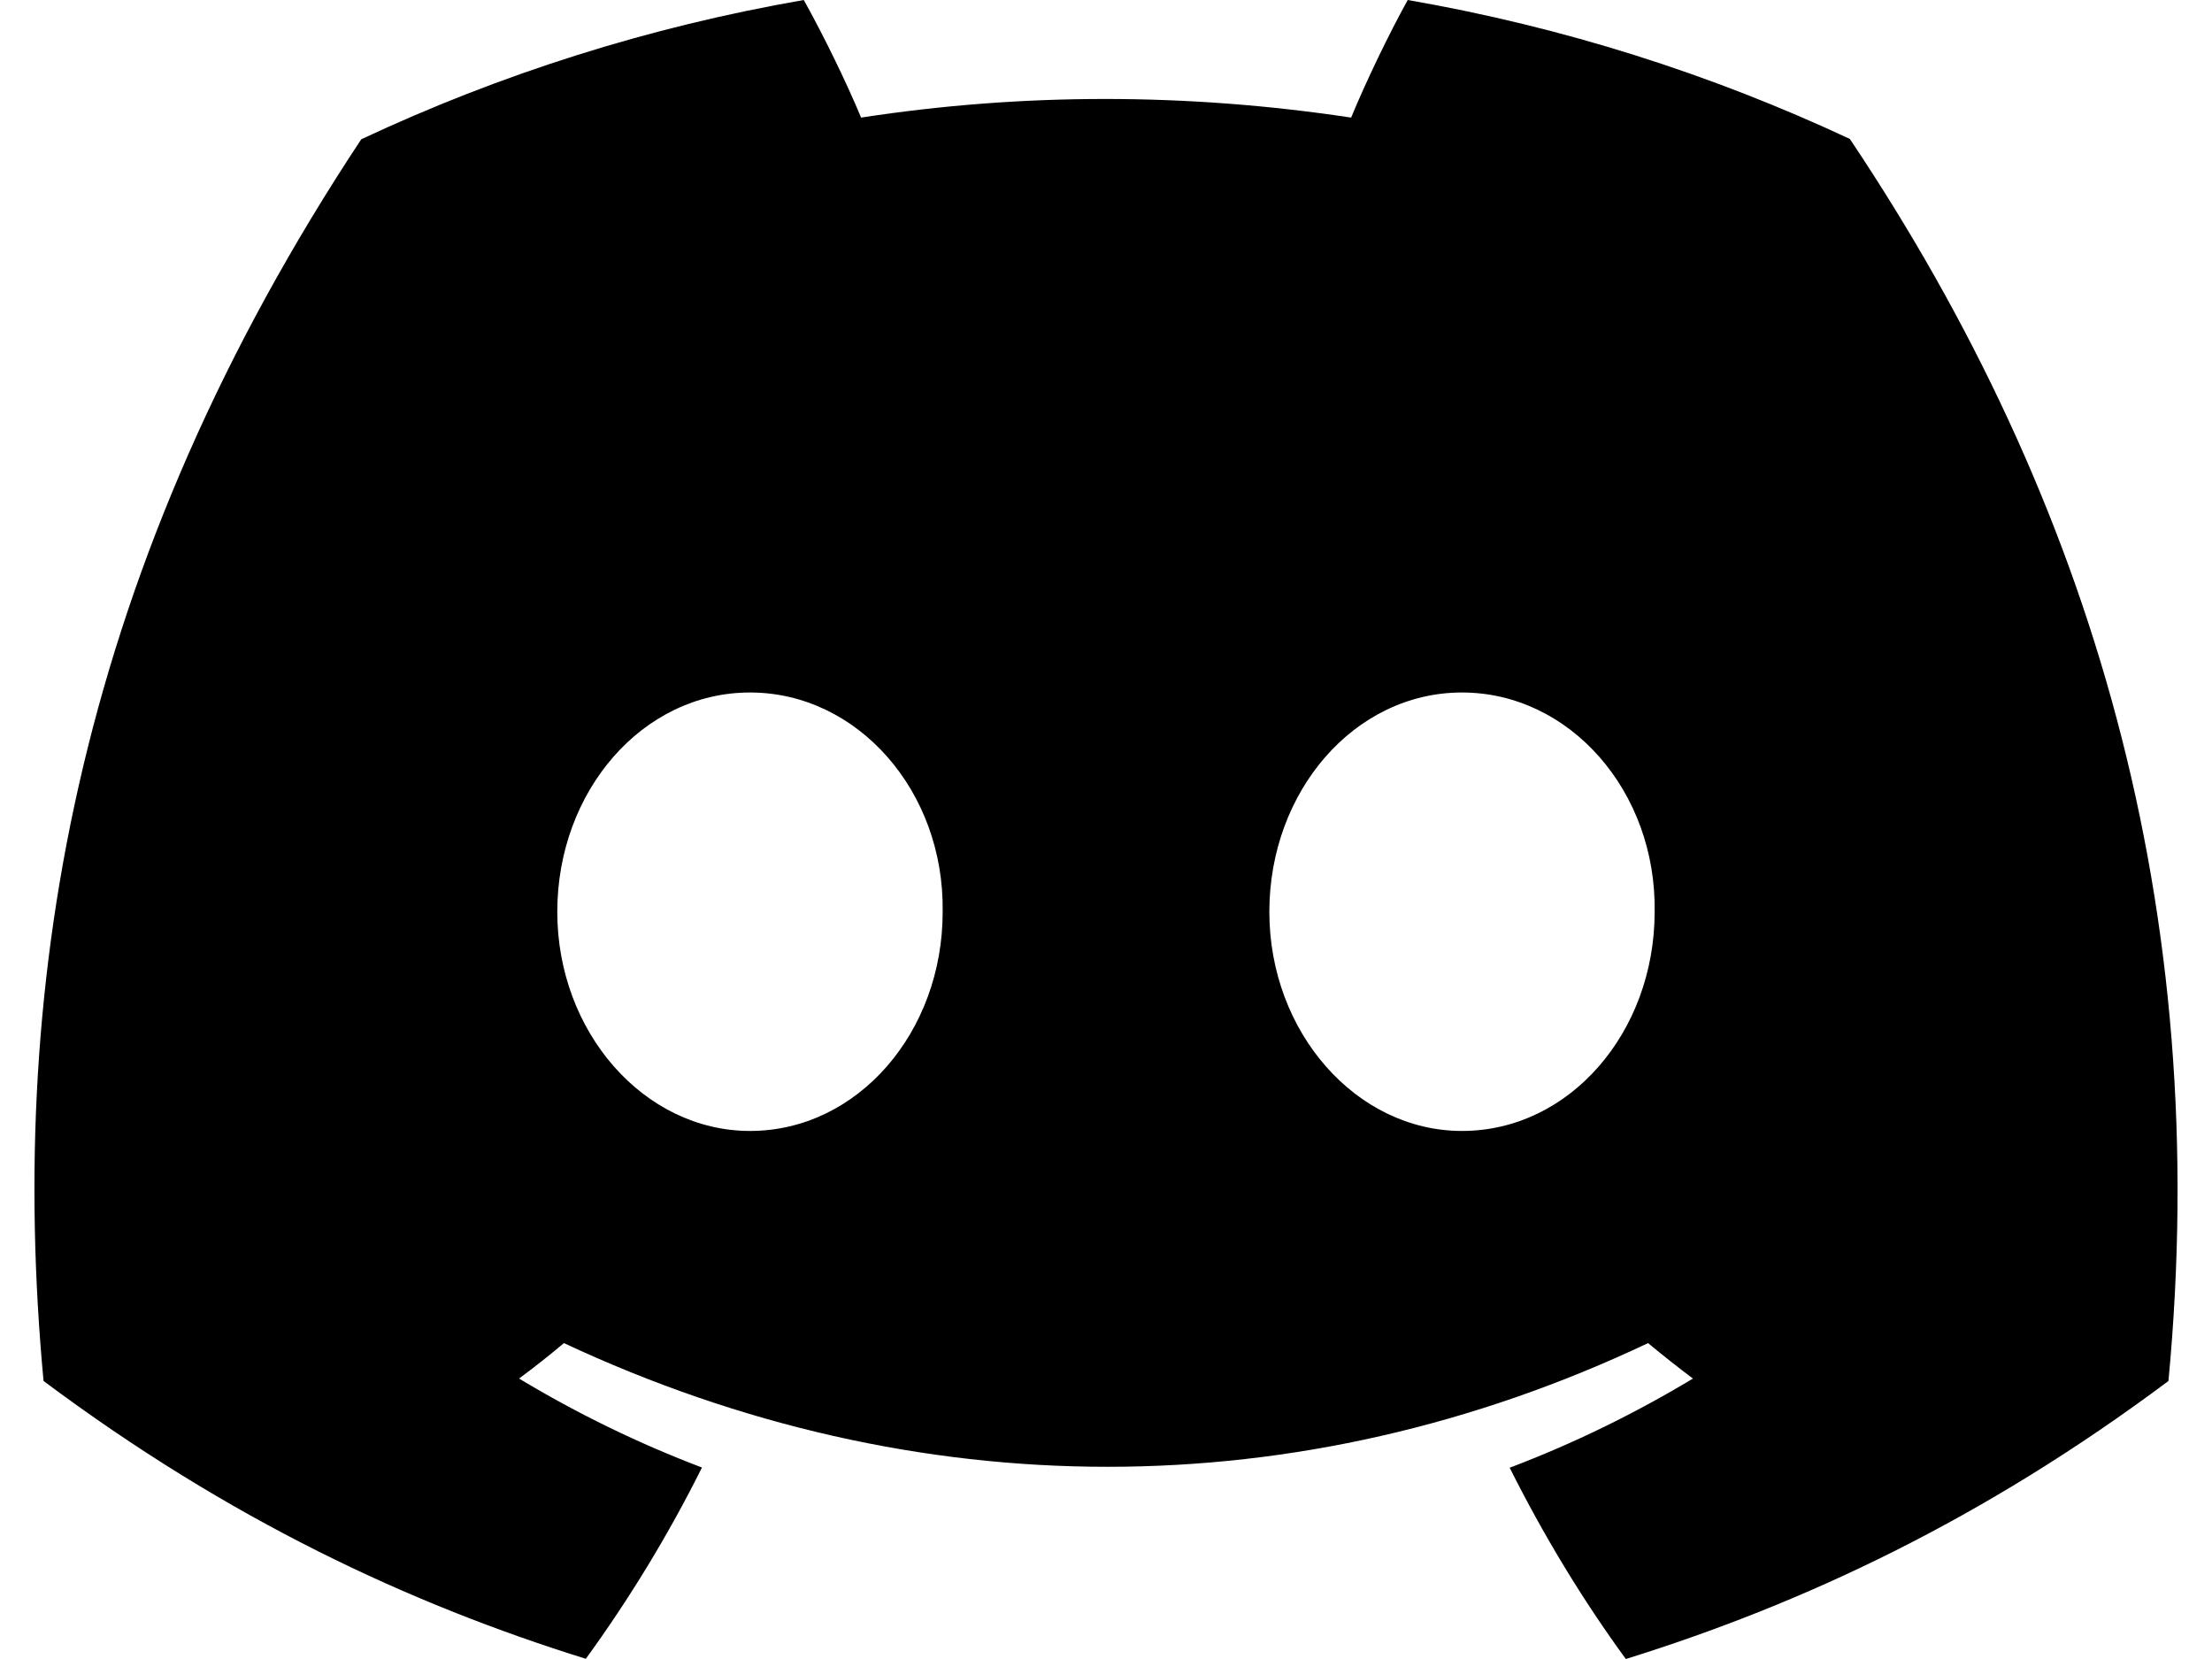 <svg width="32" height="24" viewBox="0 0 32 24" fill="none" xmlns="http://www.w3.org/2000/svg">
<path d="M26.761 2.01C24.754 1.071 22.608 0.389 20.365 0C20.089 0.498 19.767 1.168 19.546 1.701C17.161 1.342 14.798 1.342 12.457 1.701C12.235 1.168 11.906 0.498 11.628 0C9.382 0.389 7.233 1.074 5.226 2.015C1.178 8.132 0.081 14.097 0.63 19.978C3.315 21.983 5.917 23.201 8.475 23.997C9.106 23.128 9.669 22.204 10.155 21.23C9.23 20.879 8.345 20.446 7.509 19.943C7.731 19.778 7.948 19.607 8.158 19.43C13.259 21.816 18.802 21.816 23.842 19.43C24.055 19.607 24.271 19.778 24.491 19.943C23.652 20.448 22.765 20.882 21.84 21.233C22.326 22.204 22.886 23.131 23.52 24C26.081 23.203 28.685 21.985 31.37 19.978C32.014 13.161 30.27 7.25 26.761 2.01ZM10.85 16.361C9.318 16.361 8.062 14.931 8.062 13.191C8.062 11.45 9.291 10.018 10.85 10.018C12.408 10.018 13.664 11.447 13.637 13.191C13.639 14.931 12.408 16.361 10.85 16.361ZM21.15 16.361C19.619 16.361 18.363 14.931 18.363 13.191C18.363 11.45 19.592 10.018 21.15 10.018C22.708 10.018 23.964 11.447 23.937 13.191C23.937 14.931 22.708 16.361 21.15 16.361Z" fill="black"/>
</svg>
